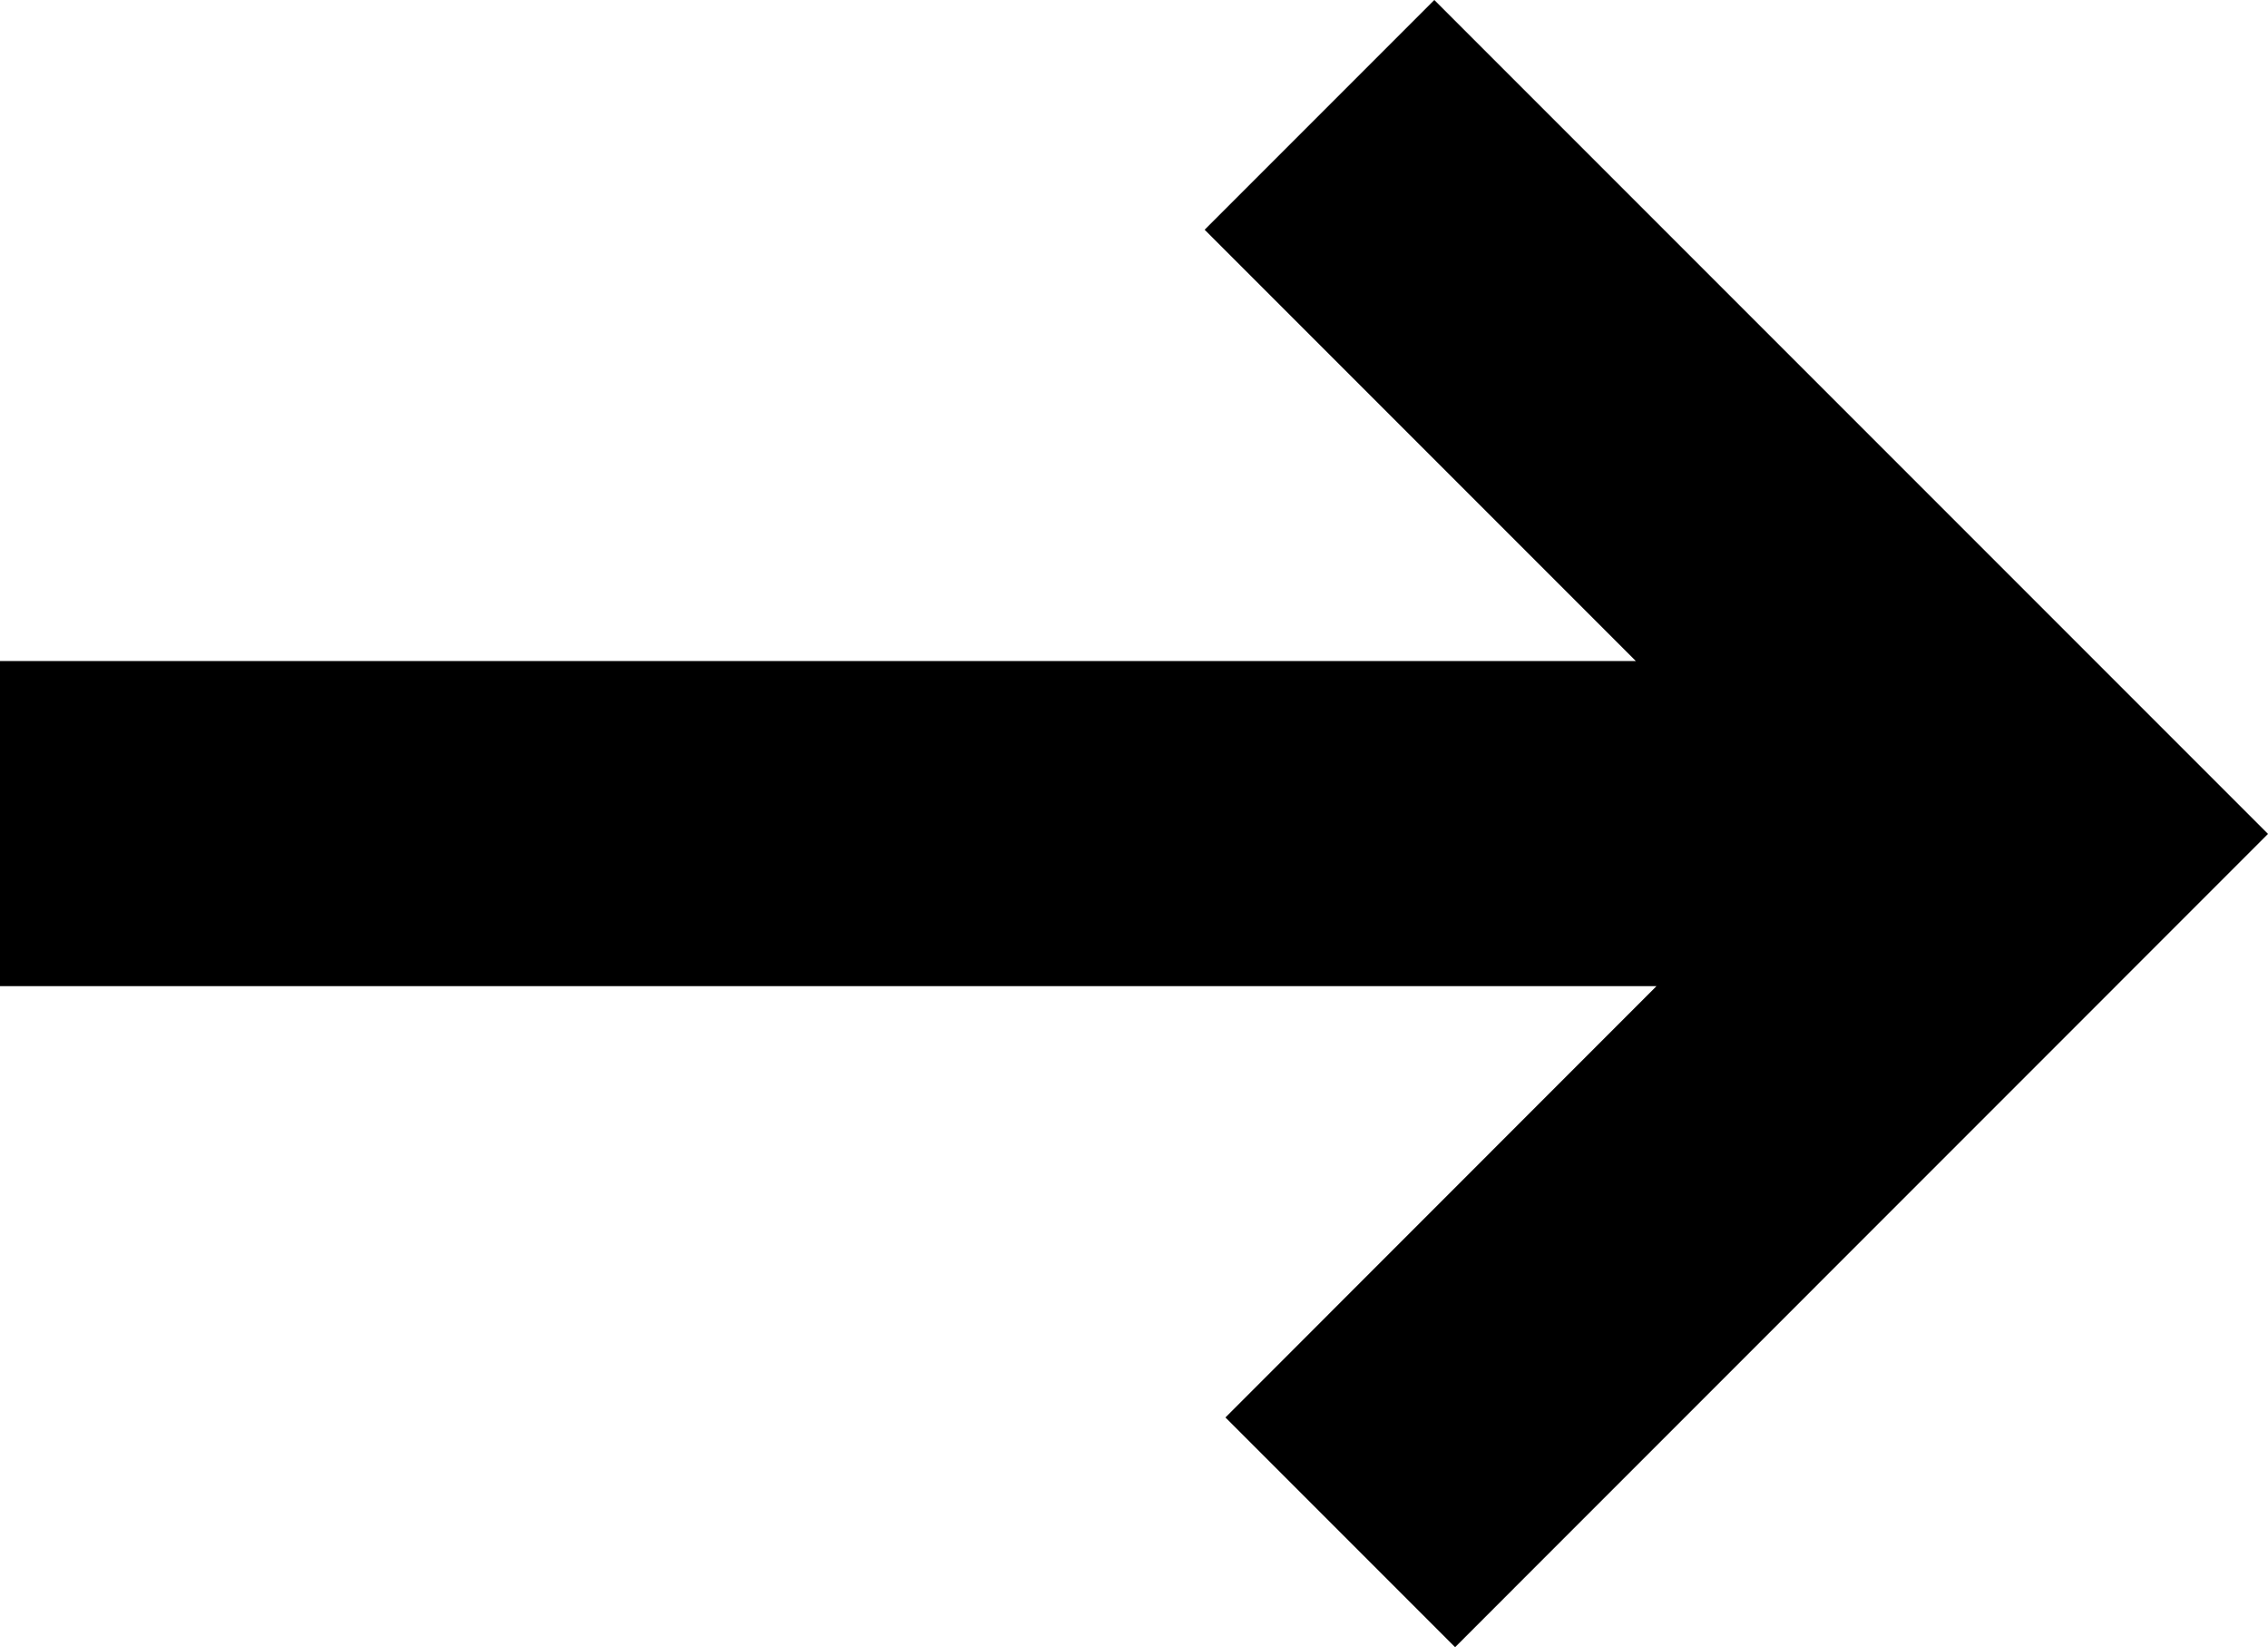 <svg id="Layer_1" data-name="Layer 1" xmlns="http://www.w3.org/2000/svg" width="13.964" height="10.139" viewBox="0 0 13.964 10.139">
  <polygon points="8.831 0 7.417 1.414 10.072 4.069 0 4.069 0 6.07 10.199 6.07 7.545 8.725 8.959 10.139 13.964 5.133 8.831 0" />
</svg>
